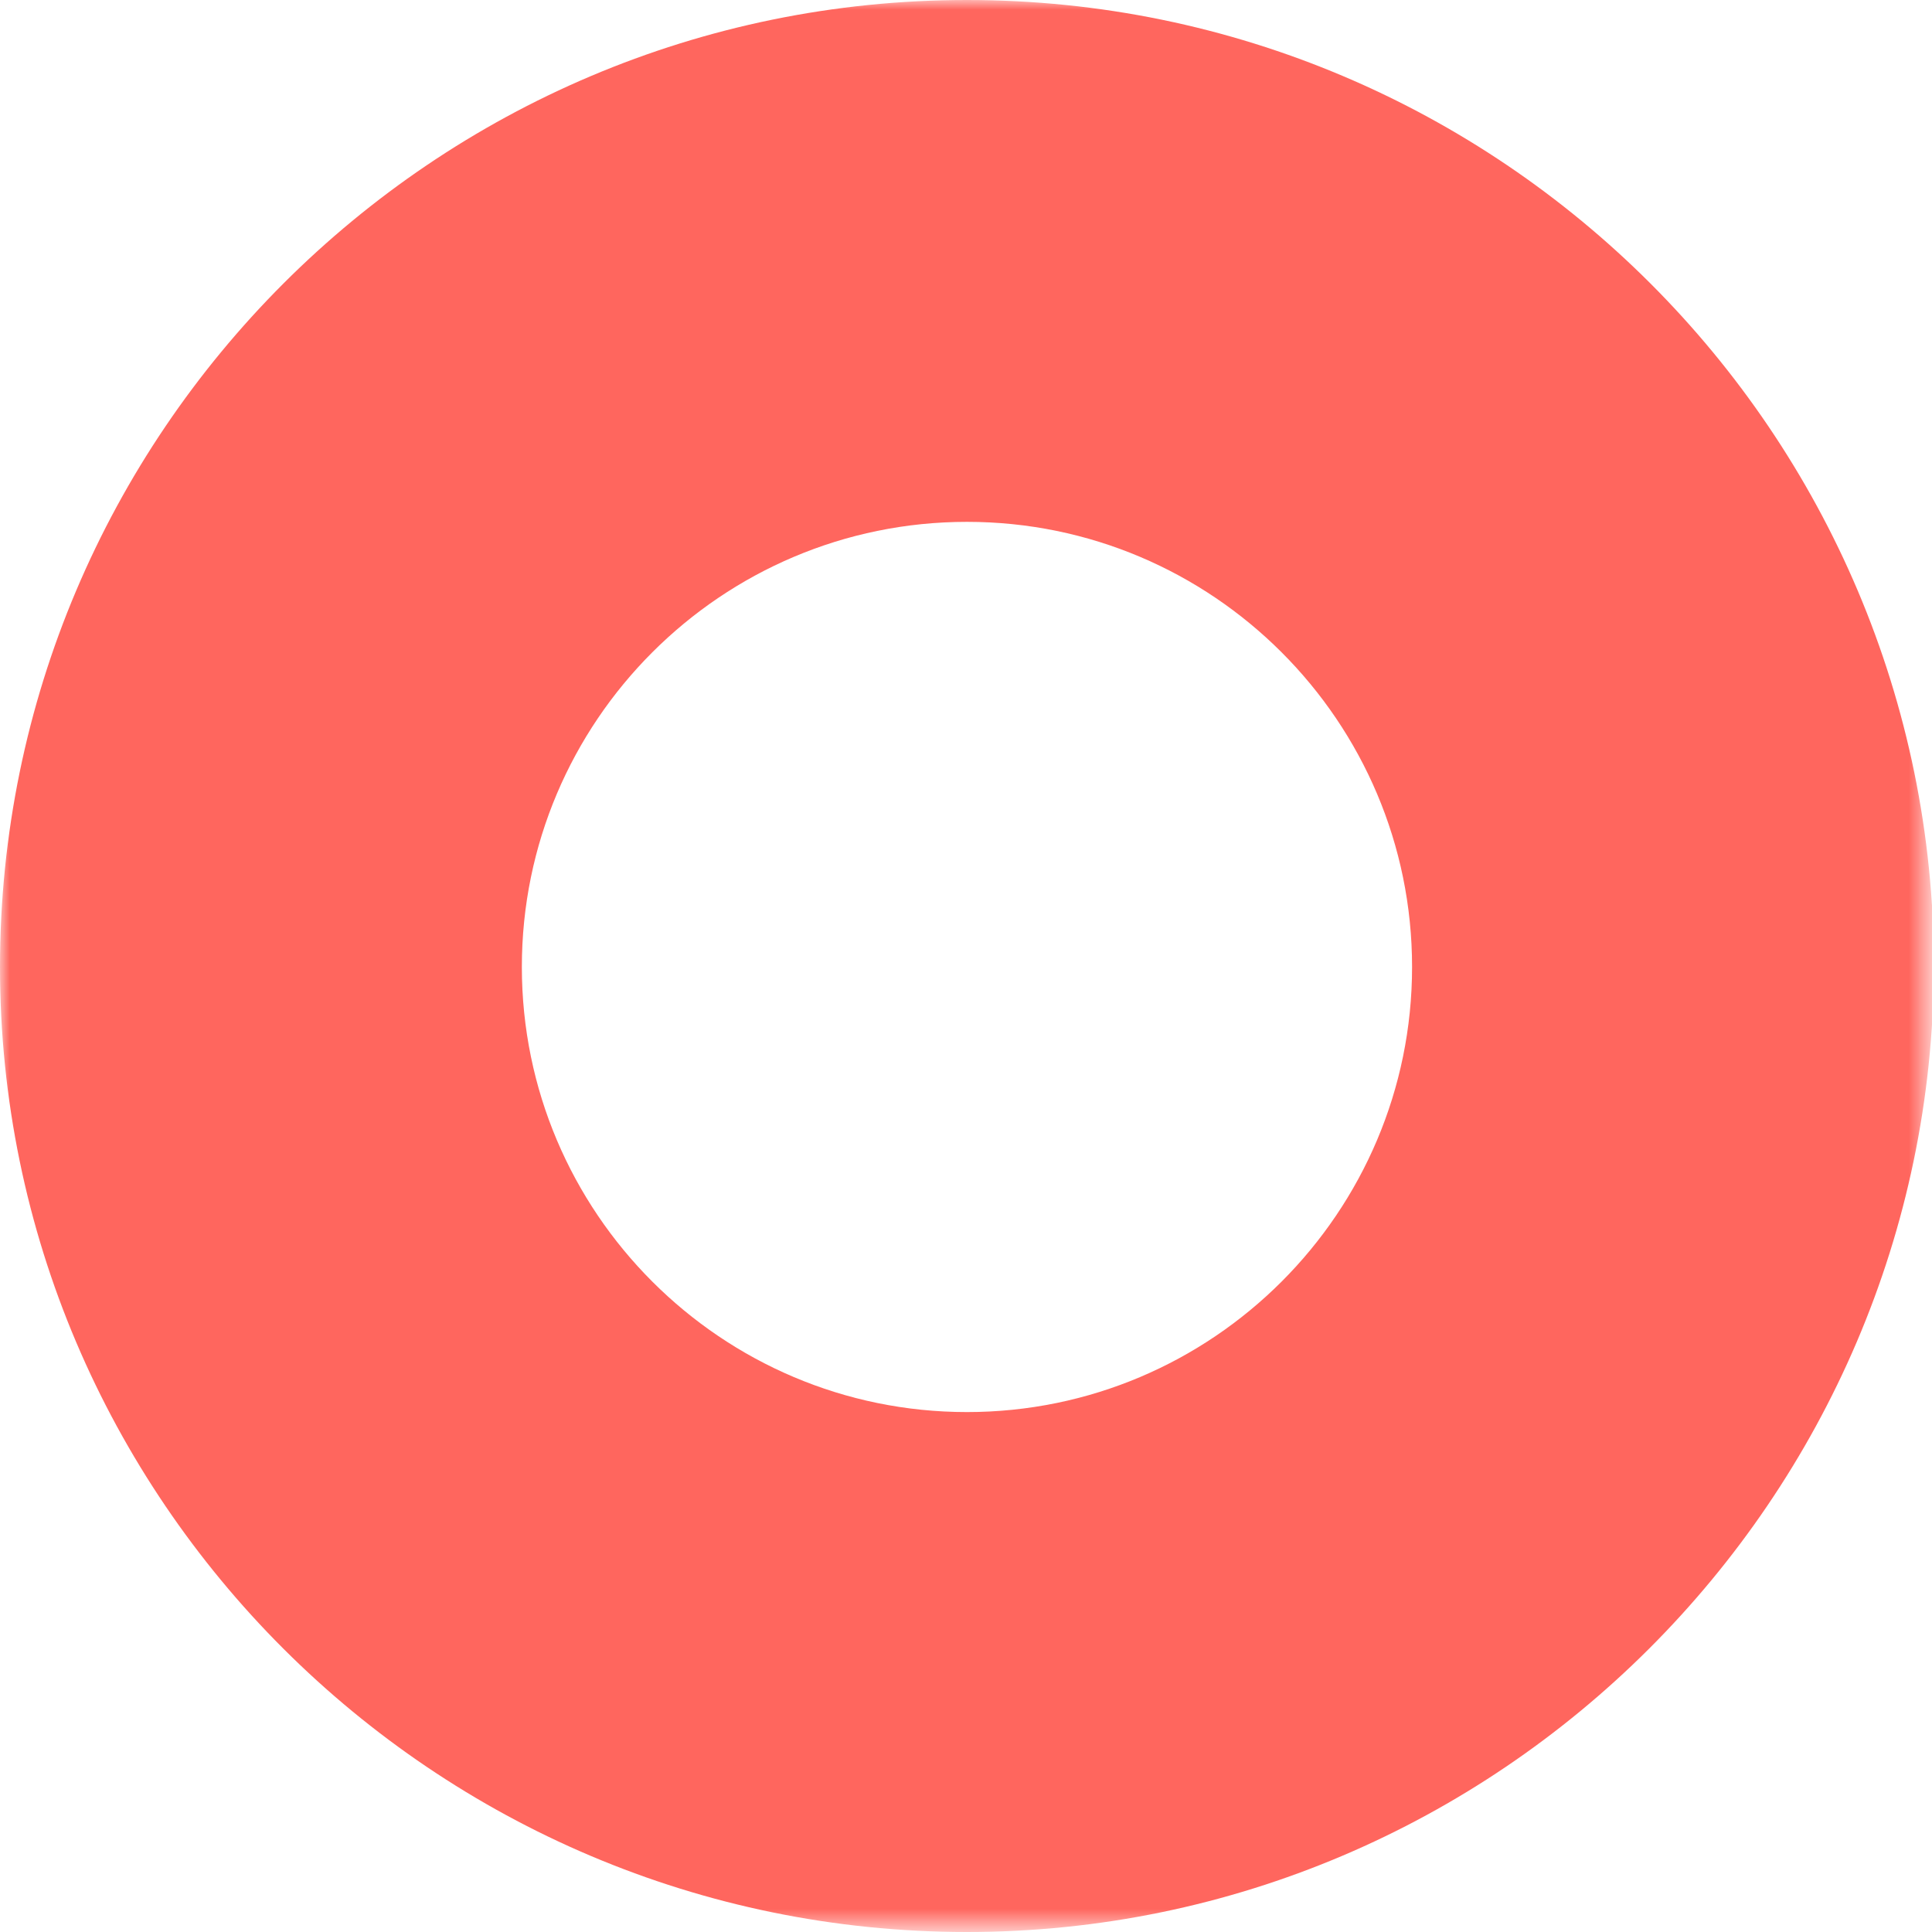 <?xml version="1.0" encoding="utf-8"?>
<!-- Generator: Adobe Illustrator 21.1.0, SVG Export Plug-In . SVG Version: 6.00 Build 0)  -->
<svg version="1.1" id="Ebene_1" xmlns="http://www.w3.org/2000/svg" xmlns:xlink="http://www.w3.org/1999/xlink" x="0px" y="0px"
	 viewBox="0 0 100.7 100.7" style="enable-background:new 0 0 100.7 100.7;" xml:space="preserve">
<style type="text/css">
	.st0{filter:url(#Adobe_OpacityMaskFilter);}
	.st1{fill:url(#SVGID_2_);}
	.st2{mask:url(#SVGID_1_);}
	.st3{fill:#FF665E;}
</style>
<defs>
	<filter id="Adobe_OpacityMaskFilter" filterUnits="userSpaceOnUse" x="0" y="0" width="100.7" height="100.7">
		<feFlood  style="flood-color:white;flood-opacity:1" result="back"/>
		<feBlend  in="SourceGraphic" in2="back" mode="normal"/>
	</filter>
</defs>
<mask maskUnits="userSpaceOnUse" x="0" y="0" width="100.7" height="100.7" id="SVGID_1_">
	<g class="st0">
		
			<radialGradient id="SVGID_2_" cx="-60.242" cy="844.115" r="1" gradientTransform="matrix(39.453 0 0 -39.453 2427.118 33353.488)" gradientUnits="userSpaceOnUse">
			<stop  offset="0" style="stop-color:#FFFFFF"/>
			<stop  offset="0.254" style="stop-color:#FDFDFD"/>
			<stop  offset="0.392" style="stop-color:#F5F5F5"/>
			<stop  offset="0.501" style="stop-color:#E7E7E7"/>
			<stop  offset="0.596" style="stop-color:#D4D4D4"/>
			<stop  offset="0.681" style="stop-color:#BBBBBB"/>
			<stop  offset="0.759" style="stop-color:#9C9C9C"/>
			<stop  offset="0.833" style="stop-color:#777777"/>
			<stop  offset="0.901" style="stop-color:#4C4C4C"/>
			<stop  offset="0.965" style="stop-color:#1D1D1D"/>
			<stop  offset="1" style="stop-color:#000000"/>
		</radialGradient>
		<rect x="0" y="0" class="st1" width="100.7" height="100.7"/>
	</g>
</mask>
<g class="st2">
	<g>
		<g>
			<path class="st3" d="M50.4,100.7C22.6,100.7,0,78.1,0,50.4C0,22.6,22.6,0,50.4,0s50.4,22.6,50.4,50.4
				C100.7,78.1,78.1,100.7,50.4,100.7z M50.4,27.2c-12.8,0-23.2,10.4-23.2,23.2c0,12.8,10.4,23.2,23.2,23.2s23.2-10.4,23.2-23.2
				C73.6,37.6,63.2,27.2,50.4,27.2z"/>
		</g>
	</g>
</g>
</svg>
